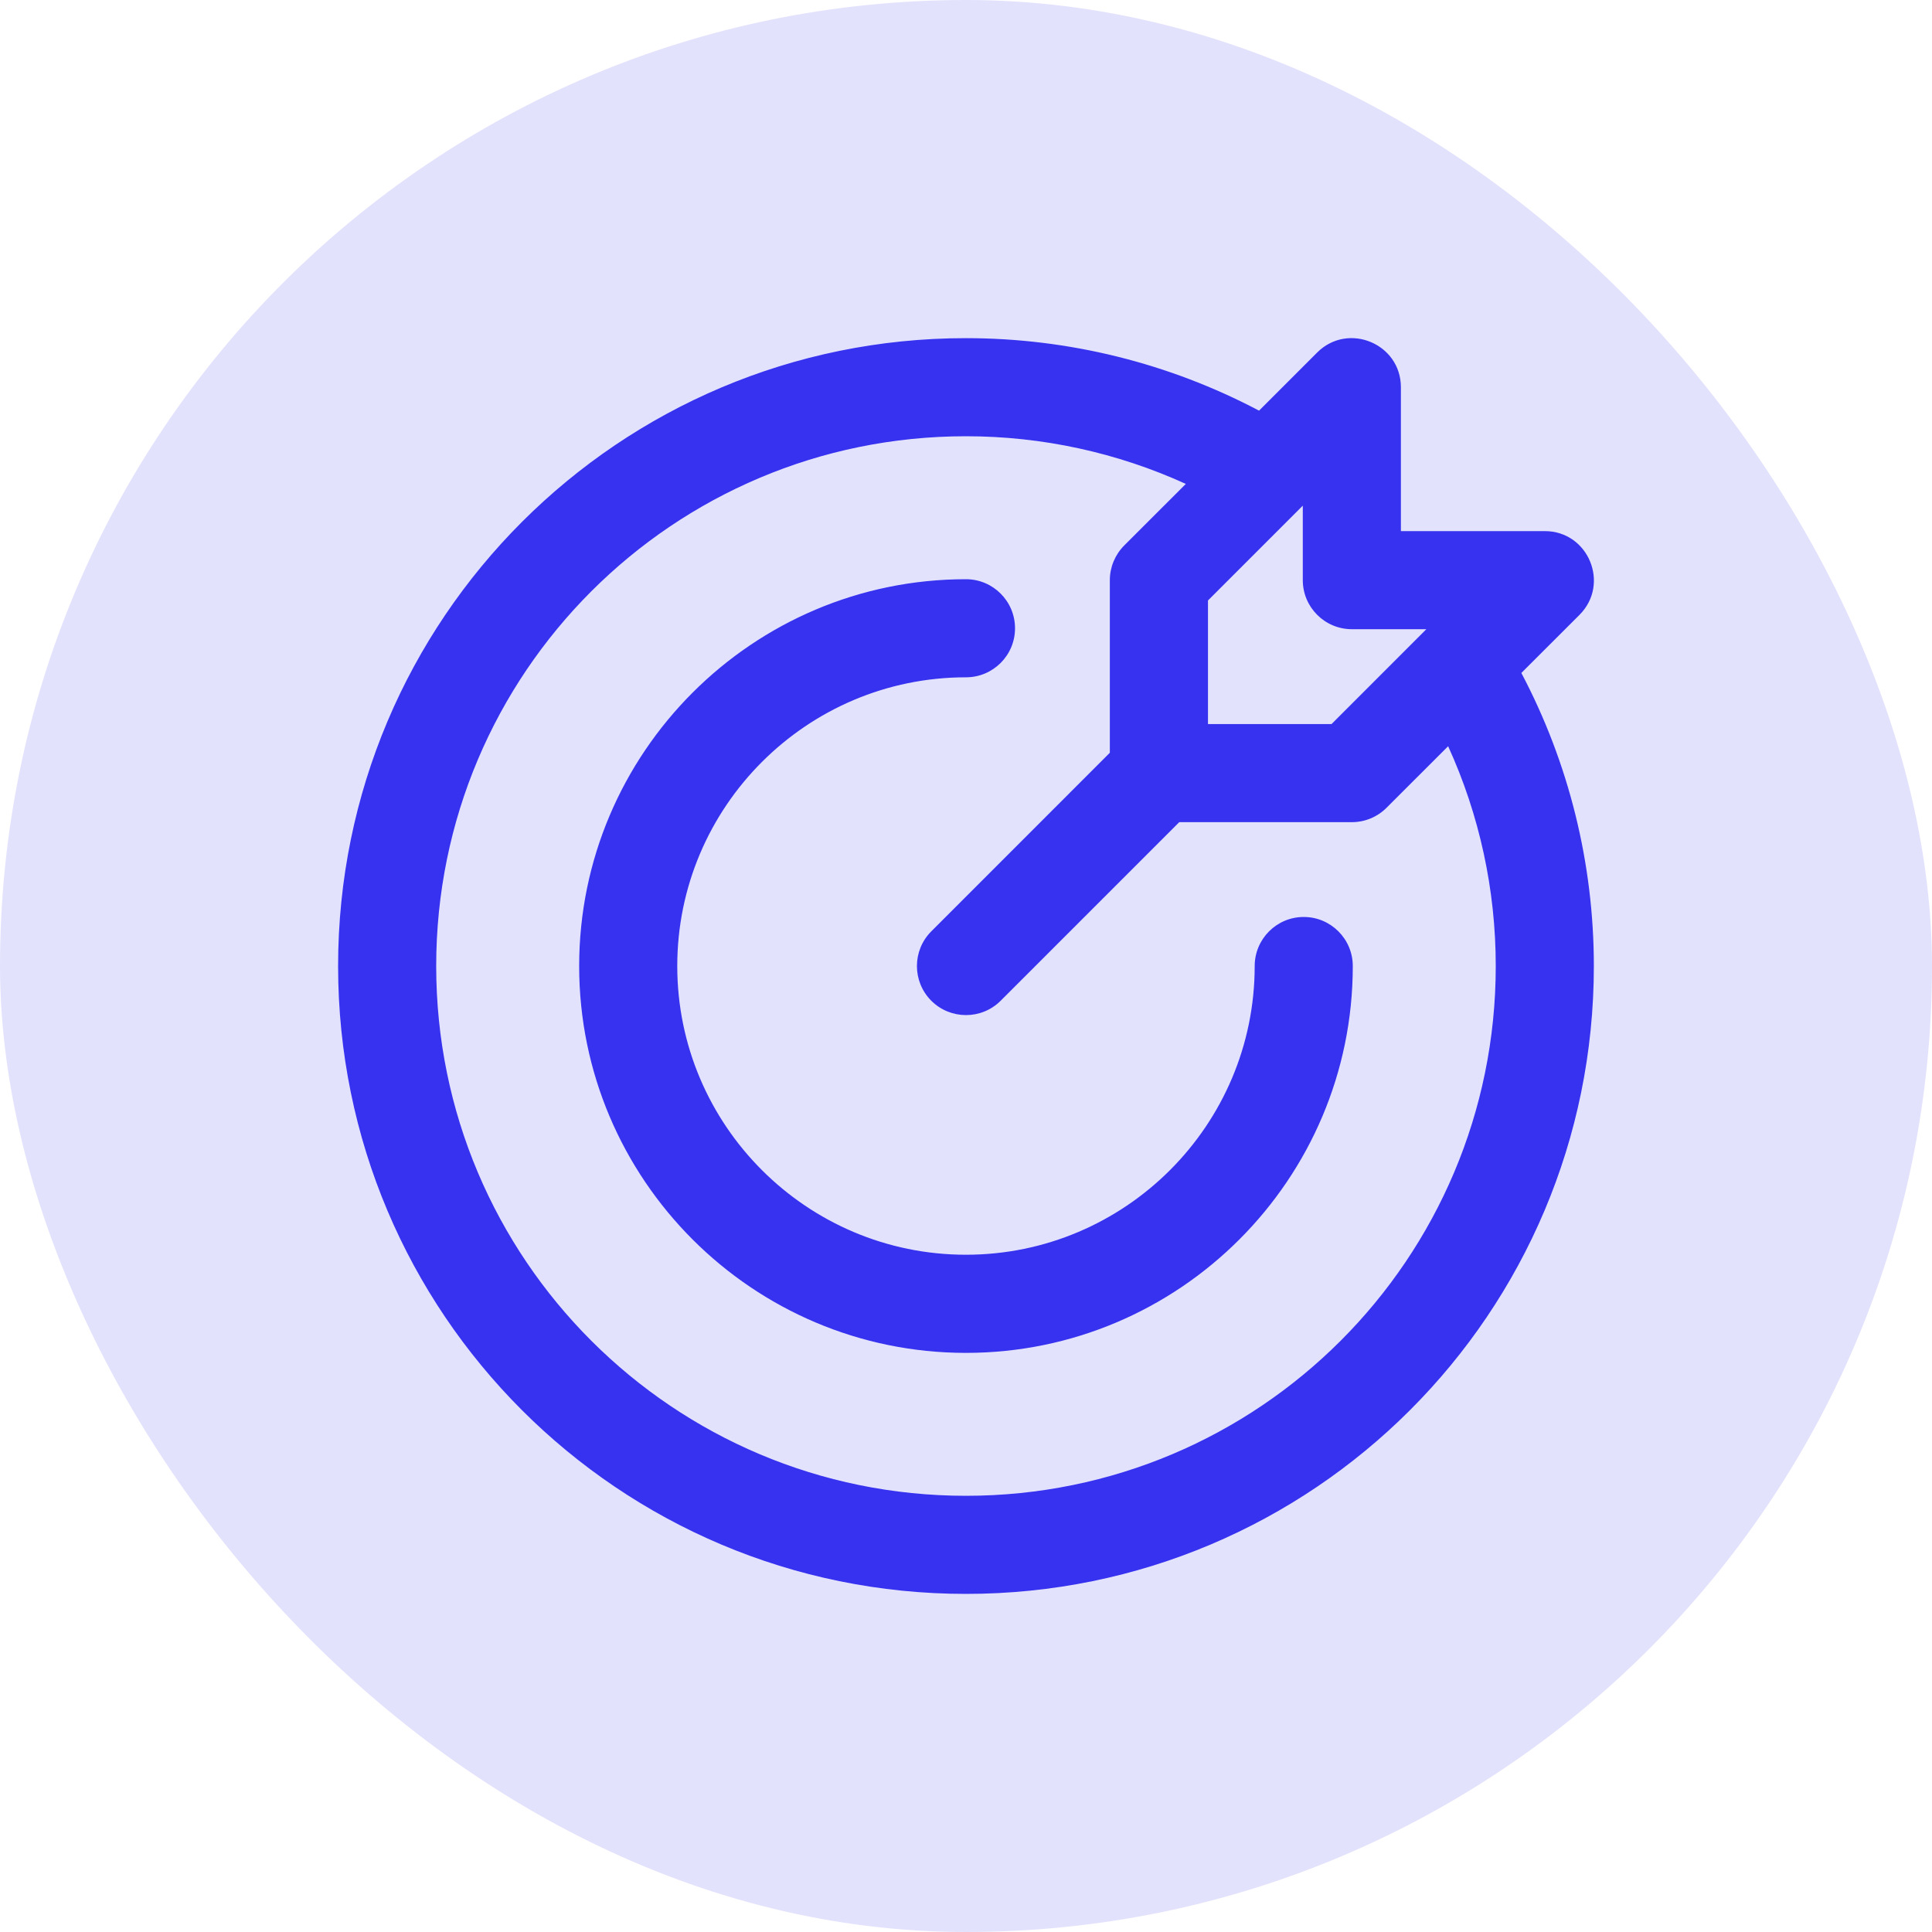 <?xml version="1.0" encoding="UTF-8"?> <svg xmlns="http://www.w3.org/2000/svg" width="40" height="40" viewBox="0 0 40 40" fill="none"> <rect width="40" height="40" rx="20" fill="#E3E2FD"></rect> <g clip-path="url(#clip0)"> <path d="M31.498 13.933L32.702 12.73C33.339 12.092 32.888 10.996 31.983 10.996H29.004V8.017C29.004 7.115 27.91 6.66 27.27 7.299L26.067 8.502C24.205 7.519 22.123 7.001 19.999 7.001C12.815 7.001 7 12.816 7 20.001C7 27.185 12.814 33 19.999 33C27.184 33 32.999 27.186 32.999 20.001C32.999 17.877 32.482 15.796 31.498 13.933ZM27.989 13.027H29.531L27.568 14.991H25.01V12.432L26.973 10.469V12.011C26.973 12.572 27.428 13.027 27.989 13.027ZM19.999 30.969C13.938 30.969 9.031 26.063 9.031 20.001C9.031 13.939 13.937 9.032 19.999 9.032C21.579 9.032 23.13 9.371 24.551 10.019L23.276 11.293C23.086 11.484 22.978 11.742 22.978 12.011V15.585L19.281 19.283C18.885 19.679 18.885 20.322 19.281 20.719C19.678 21.115 20.321 21.116 20.718 20.719L24.415 17.022H27.989C28.258 17.022 28.516 16.915 28.707 16.724L29.982 15.45C30.63 16.87 30.968 18.421 30.968 20.001C30.968 26.063 26.062 30.969 19.999 30.969ZM28.008 20.001C28.008 24.417 24.416 28.01 19.999 28.01C15.583 28.01 11.991 24.417 11.991 20.001C11.991 15.585 15.583 11.992 19.999 11.992C20.56 11.992 21.015 12.447 21.015 13.008C21.015 13.569 20.56 14.023 19.999 14.023C16.703 14.023 14.022 16.705 14.022 20.001C14.022 23.297 16.703 25.978 19.999 25.978C23.295 25.978 25.977 23.297 25.977 20.001C25.977 19.44 26.432 18.985 26.992 18.985C27.553 18.985 28.008 19.44 28.008 20.001Z" fill="#3632EF"></path> </g> <defs> <clipPath id="clip0"> <rect width="26" height="26" fill="white" transform="translate(7 7)"></rect> </clipPath> </defs> </svg> 